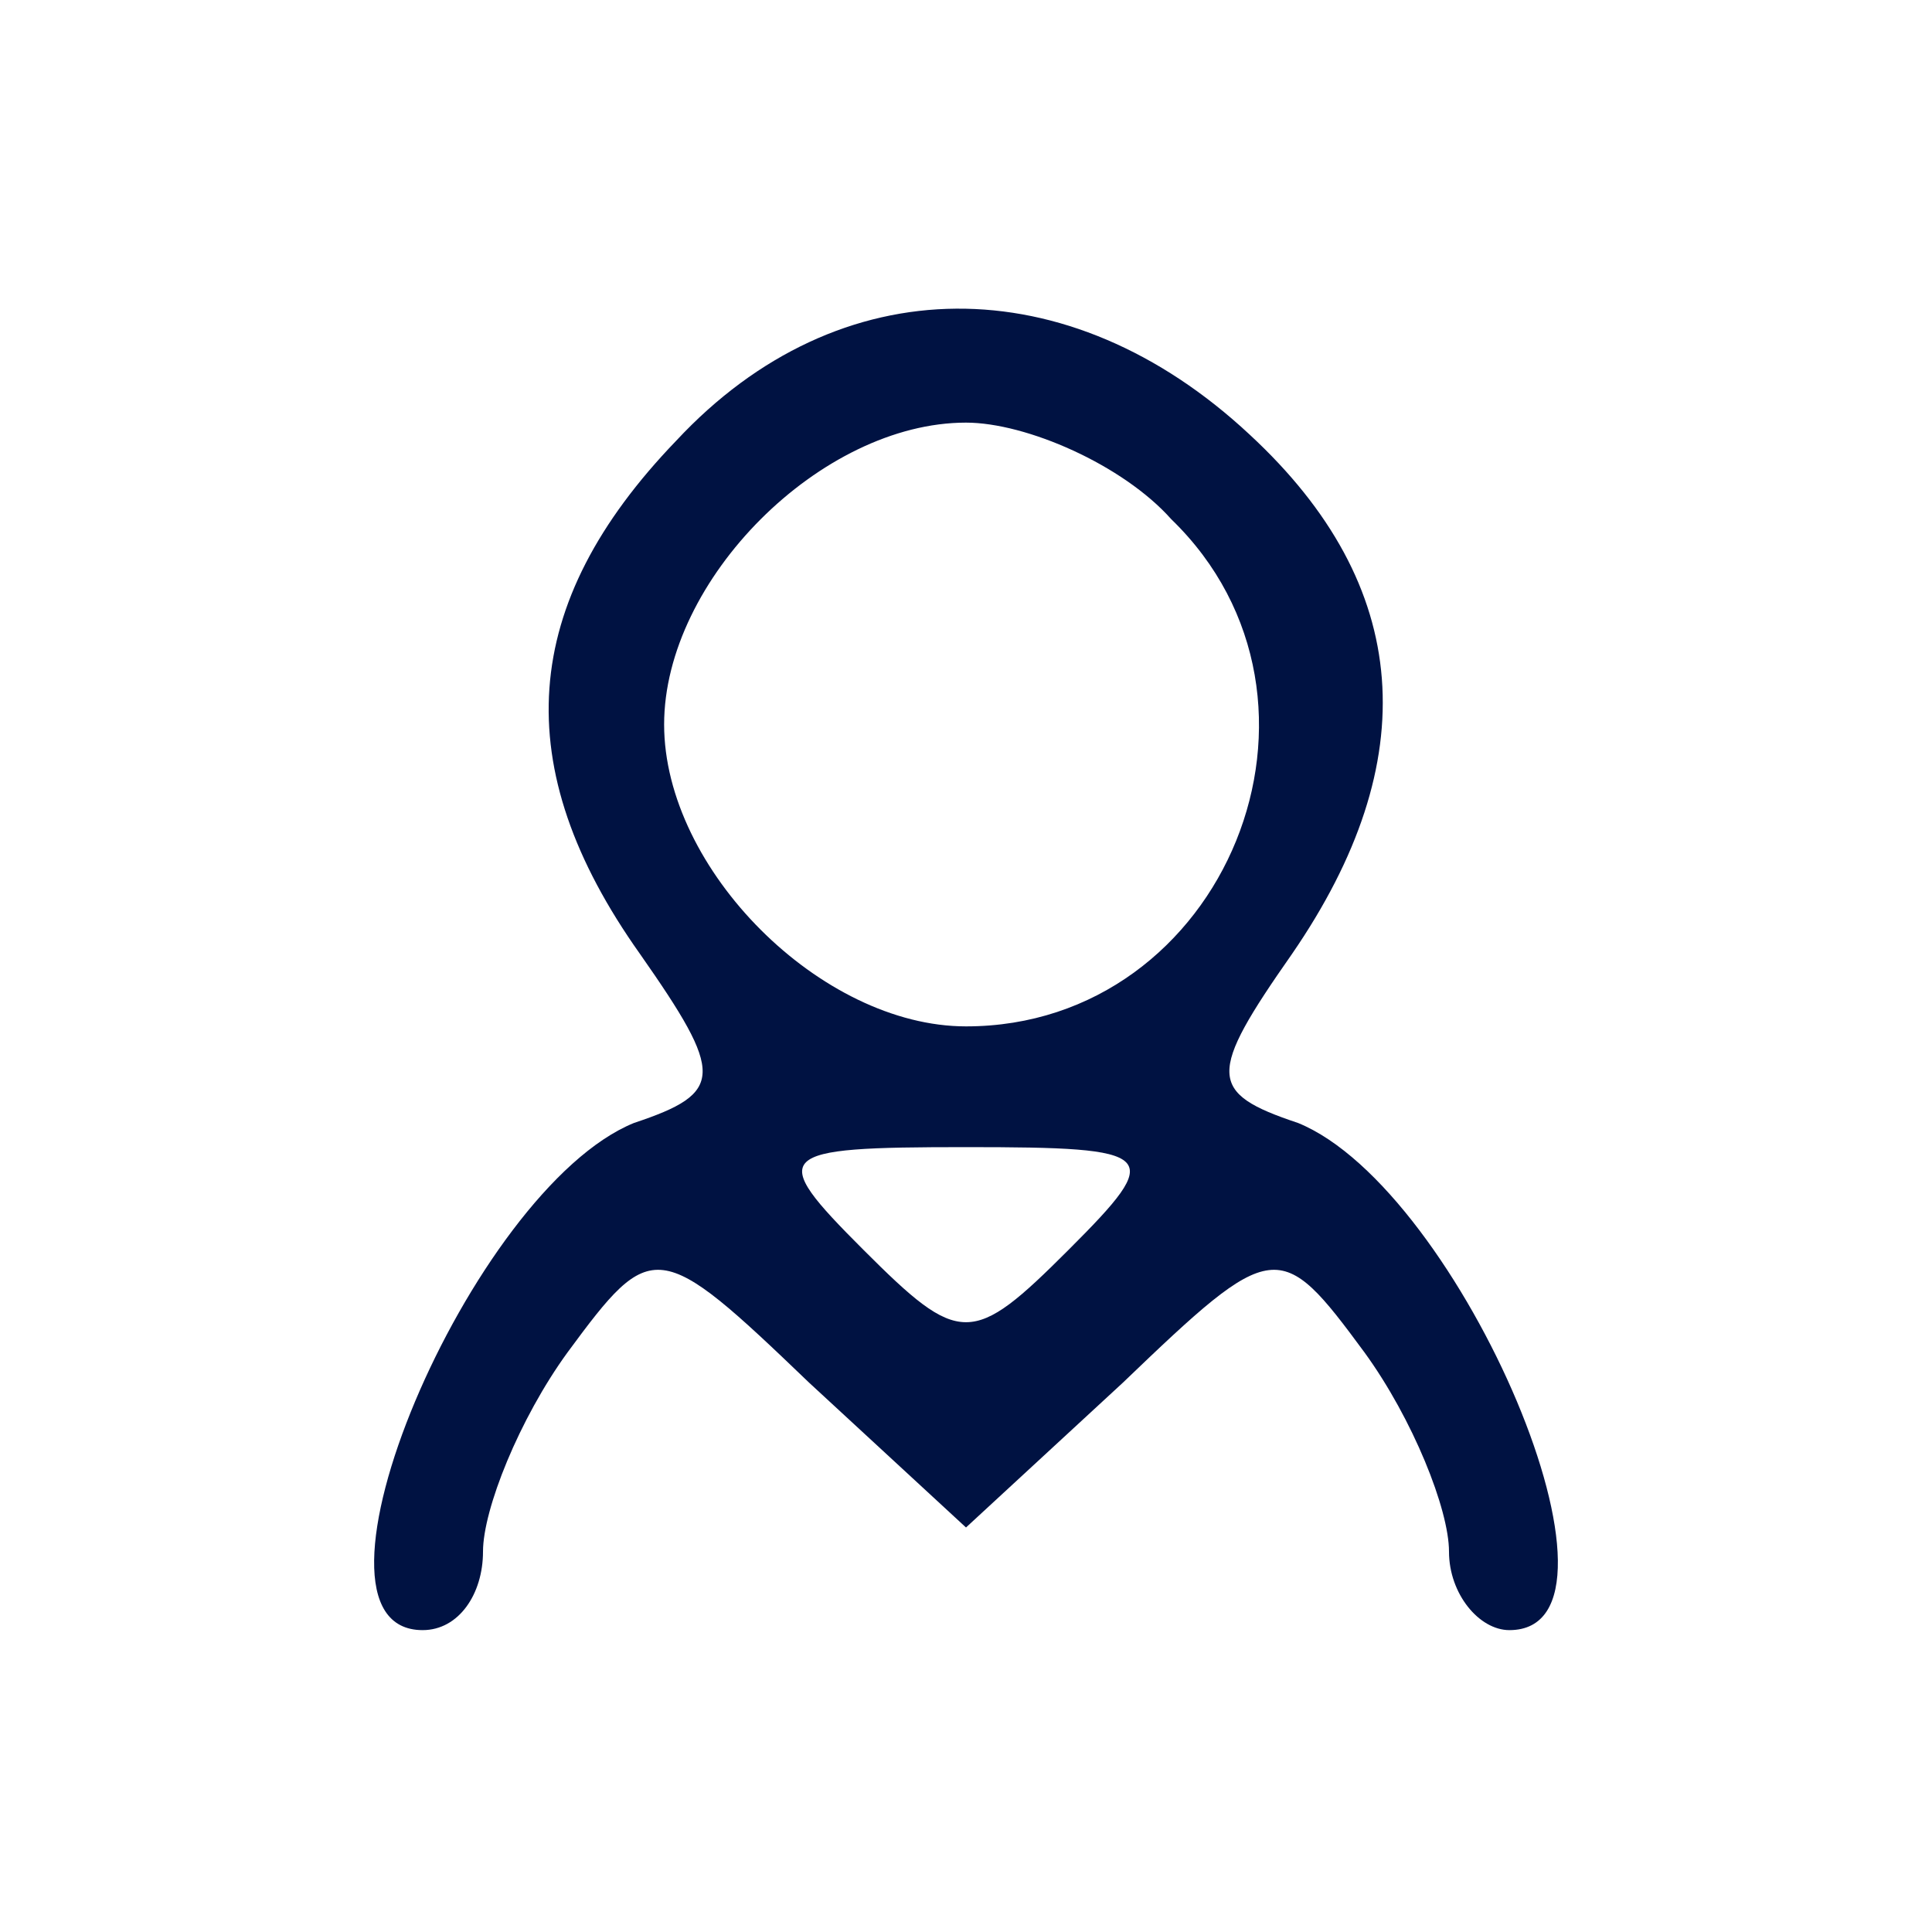 <?xml version="1.0" encoding="UTF-8"?> <svg xmlns="http://www.w3.org/2000/svg" width="32" height="32" viewBox="0 0 32 32" fill="none"> <path d="M11.2 7.3C8.6 10 8.4 12.7 10.6 15.8C12 17.8 12 18.1 10.5 18.6C7.8 19.7 4.7 27 7 27C7.6 27 8 26.4 8 25.7C8 25 8.6 23.5 9.4 22.4C10.8 20.5 10.9 20.5 13.4 22.9L16 25.3L18.6 22.9C21.1 20.5 21.2 20.5 22.6 22.4C23.4 23.5 24 25 24 25.7C24 26.4 24.5 27 25 27C27.3 27 24.2 19.7 21.5 18.6C20 18.1 20 17.8 21.4 15.8C23.6 12.6 23.4 9.7 20.7 7.2C17.7 4.4 13.9 4.4 11.2 7.3ZM19.4 8.6C22.5 11.6 20.3 17 16 17C13.6 17 11 14.4 11 12C11 9.6 13.6 7 16 7C17 7 18.6 7.7 19.4 8.6ZM17.7 20.7C16.1 22.3 15.9 22.3 14.3 20.7C12.7 19.1 12.8 19 16 19C19.2 19 19.3 19.1 17.7 20.7Z" fill="#001242"></path> </svg> 